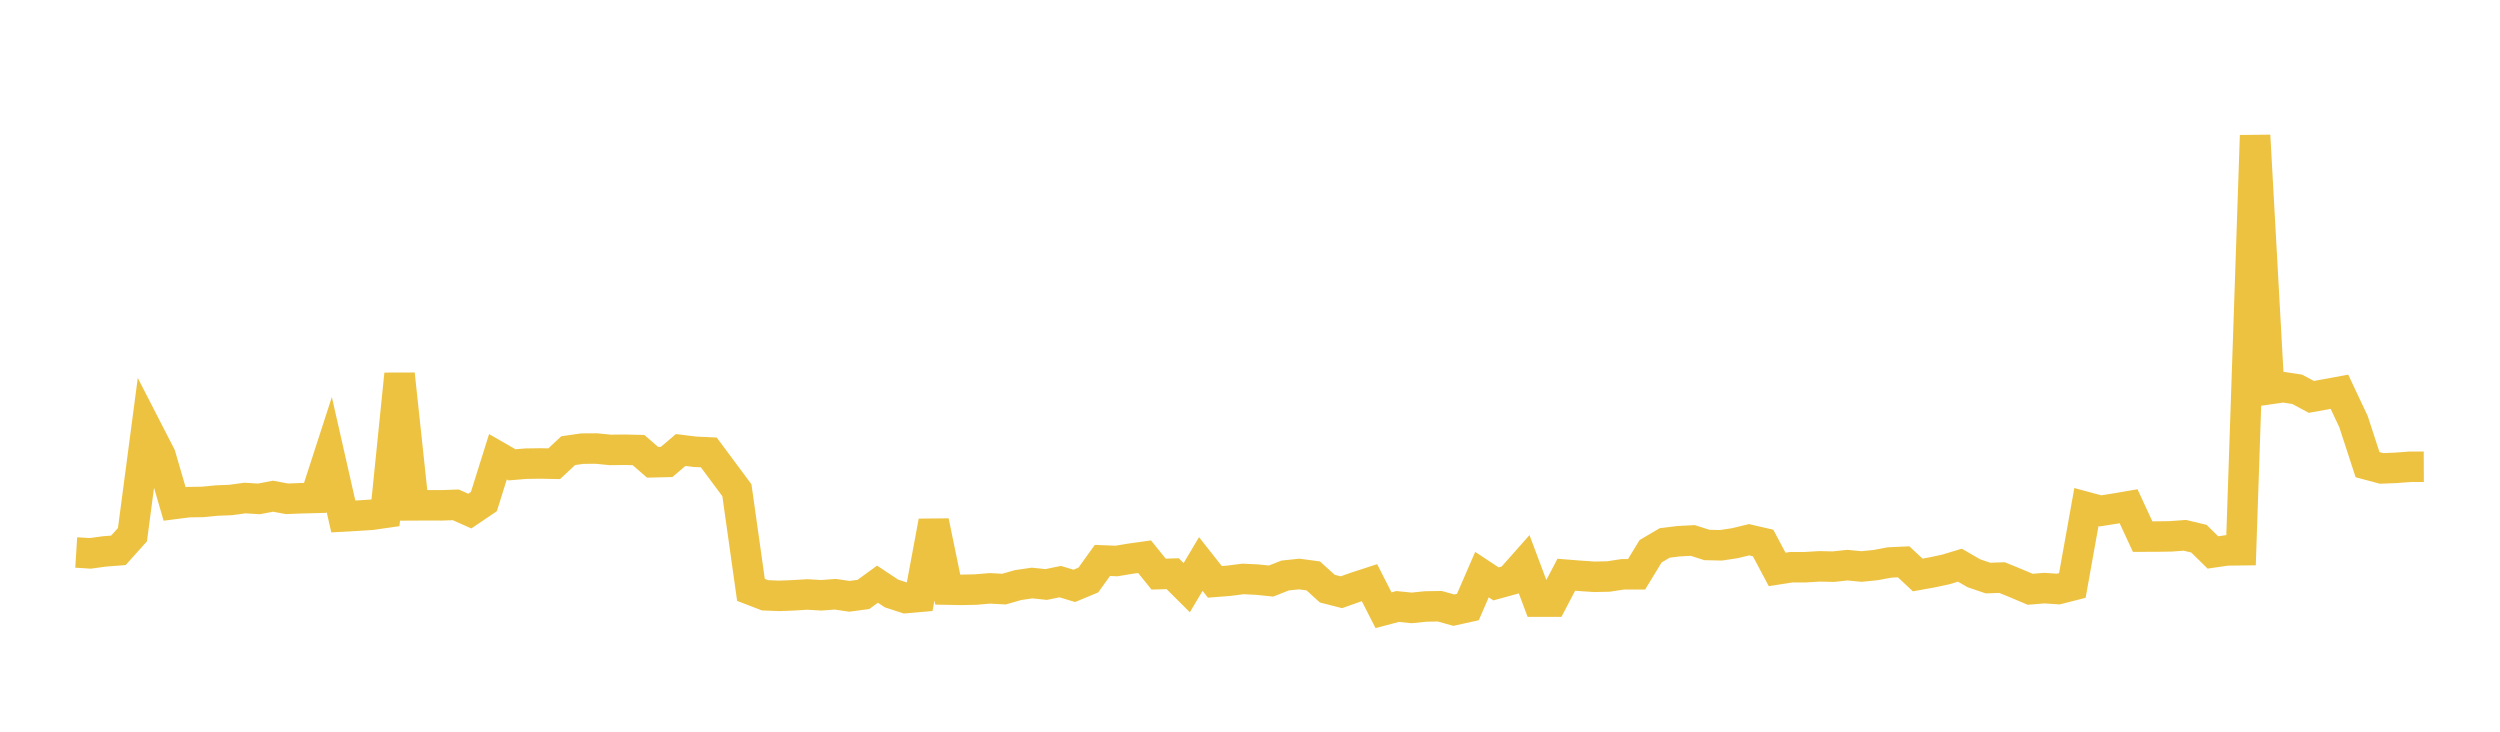 <svg width="164" height="48" xmlns="http://www.w3.org/2000/svg" xmlns:xlink="http://www.w3.org/1999/xlink"><path fill="none" stroke="rgb(237,194,64)" stroke-width="2" d="M5,36.243L5.922,36.3L6.844,36.174L7.766,36.103L8.689,35.075L9.611,28.096L10.533,29.891L11.455,33.058L12.377,32.94L13.299,32.926L14.222,32.836L15.144,32.798L16.066,32.671L16.988,32.728L17.91,32.551L18.832,32.722L19.754,32.685L20.677,32.661L21.599,29.816L22.521,33.88L23.443,33.828L24.365,33.77L25.287,33.638L26.21,24.542L27.132,33.151L28.054,33.146L28.976,33.15L29.898,33.118L30.82,33.527L31.743,32.902L32.665,29.963L33.587,30.493L34.509,30.417L35.431,30.403L36.353,30.421L37.275,29.563L38.198,29.43L39.12,29.424L40.042,29.515L40.964,29.503L41.886,29.524L42.808,30.325L43.731,30.303L44.653,29.52L45.575,29.635L46.497,29.679L47.419,30.918L48.341,32.161L49.263,38.696L50.186,39.052L51.108,39.088L52.03,39.054L52.952,38.997L53.874,39.05L54.796,38.982L55.719,39.118L56.641,38.995L57.563,38.322L58.485,38.933L59.407,39.234L60.329,39.153L61.251,34.204L62.174,38.678L63.096,38.695L64.018,38.674L64.94,38.596L65.862,38.645L66.784,38.381L67.707,38.246L68.629,38.343L69.551,38.154L70.473,38.433L71.395,38.05L72.317,36.765L73.24,36.801L74.162,36.648L75.084,36.52L76.006,37.662L76.928,37.634L77.85,38.551L78.772,36.999L79.695,38.169L80.617,38.097L81.539,37.978L82.461,38.022L83.383,38.117L84.305,37.753L85.228,37.656L86.15,37.78L87.072,38.615L87.994,38.851L88.916,38.525L89.838,38.224L90.76,40.03L91.683,39.786L92.605,39.878L93.527,39.784L94.449,39.769L95.371,40.026L96.293,39.822L97.216,37.694L98.138,38.302L99.06,38.049L99.982,37.009L100.904,39.465L101.826,39.465L102.749,37.703L103.671,37.776L104.593,37.838L105.515,37.819L106.437,37.676L107.359,37.674L108.281,36.161L109.204,35.617L110.126,35.503L111.048,35.455L111.97,35.75L112.892,35.772L113.814,35.632L114.737,35.407L115.659,35.62L116.581,37.354L117.503,37.21L118.425,37.209L119.347,37.153L120.269,37.173L121.192,37.074L122.114,37.163L123.036,37.071L123.958,36.898L124.88,36.856L125.802,37.718L126.725,37.552L127.647,37.355L128.569,37.076L129.491,37.608L130.413,37.921L131.335,37.889L132.257,38.266L133.18,38.657L134.102,38.581L135.024,38.642L135.946,38.406L136.868,33.265L137.79,33.514L138.713,33.369L139.635,33.21L140.557,35.201L141.479,35.198L142.401,35.185L143.323,35.116L144.246,35.336L145.168,36.24L146.09,36.107L147.012,36.096L147.934,8.888L148.856,25.532L149.778,25.399L150.701,25.54L151.623,26.036L152.545,25.87L153.467,25.7L154.389,27.655L155.311,30.482L156.234,30.728L157.156,30.692L158.078,30.622L159,30.618"></path></svg>